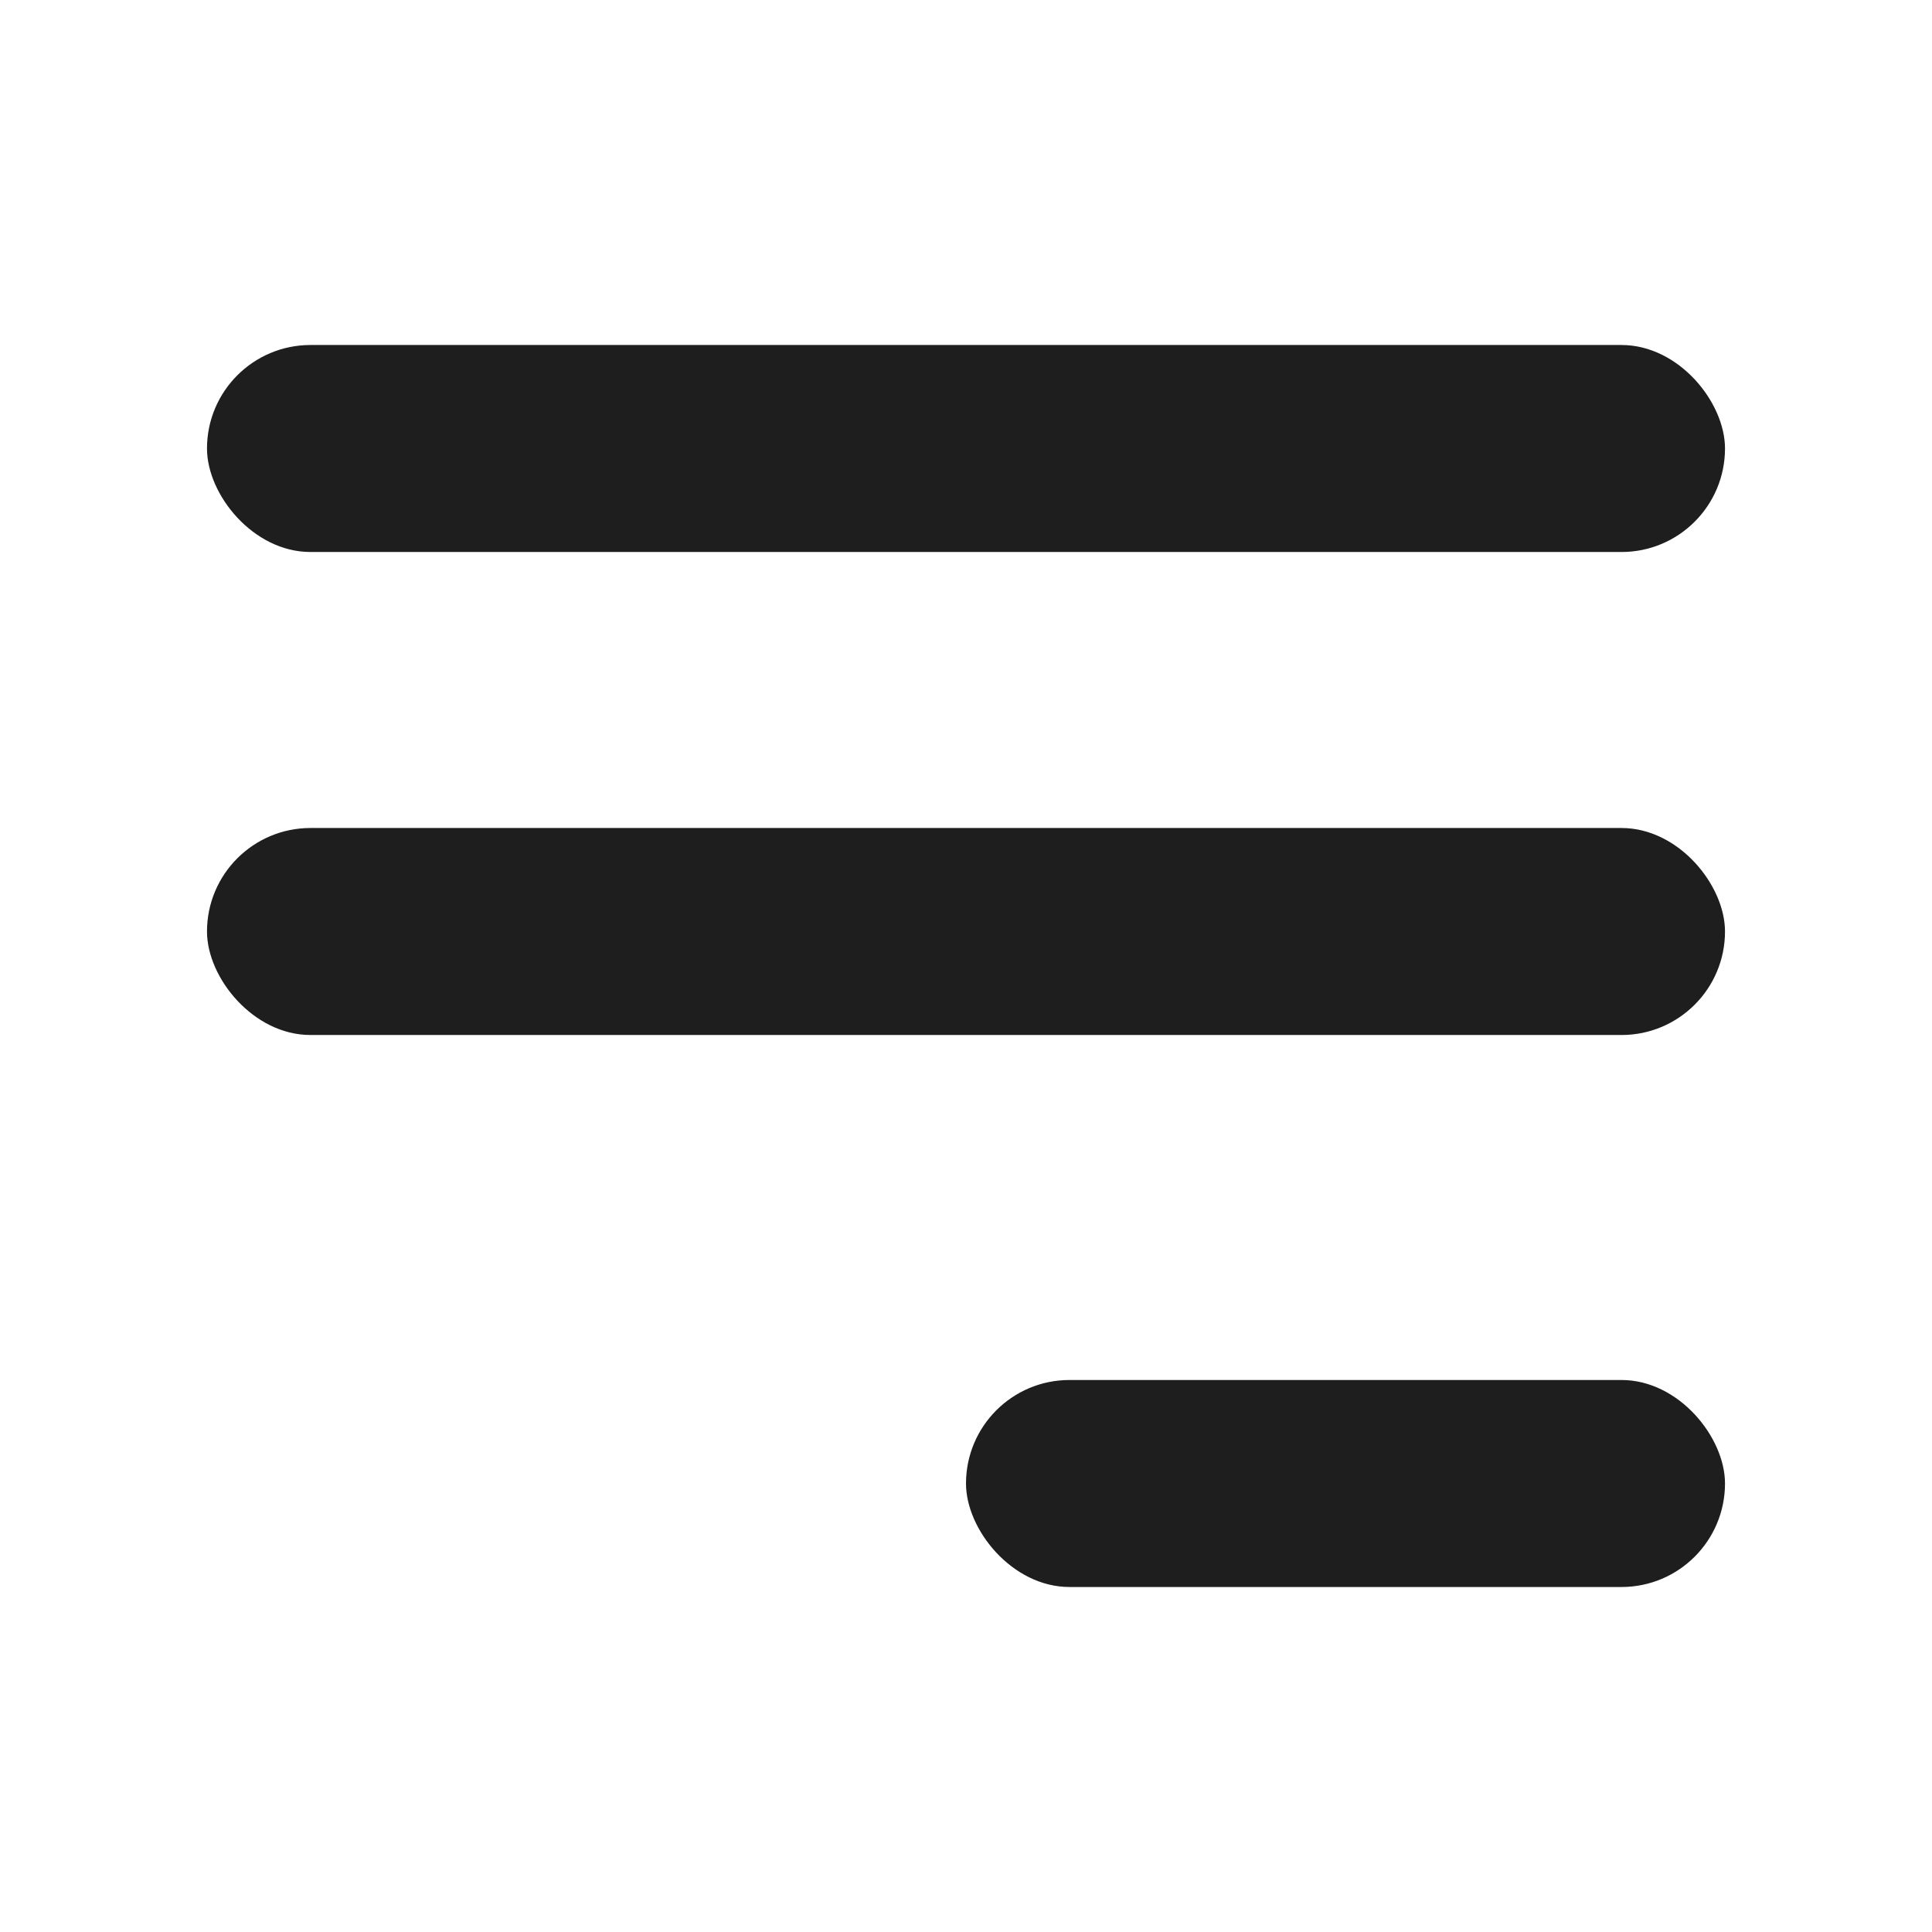 <svg width="28" height="28" viewBox="0 0 28 28" fill="none" xmlns="http://www.w3.org/2000/svg">
<rect x="3" y="5" width="22" height="3" rx="1.5" fill="#1E1E1E"/>
<rect x="3" y="12" width="22" height="3" rx="1.5" fill="#1E1E1E"/>
<rect x="14" y="20" width="11" height="3" rx="1.5" fill="#1E1E1E"/>
</svg>
